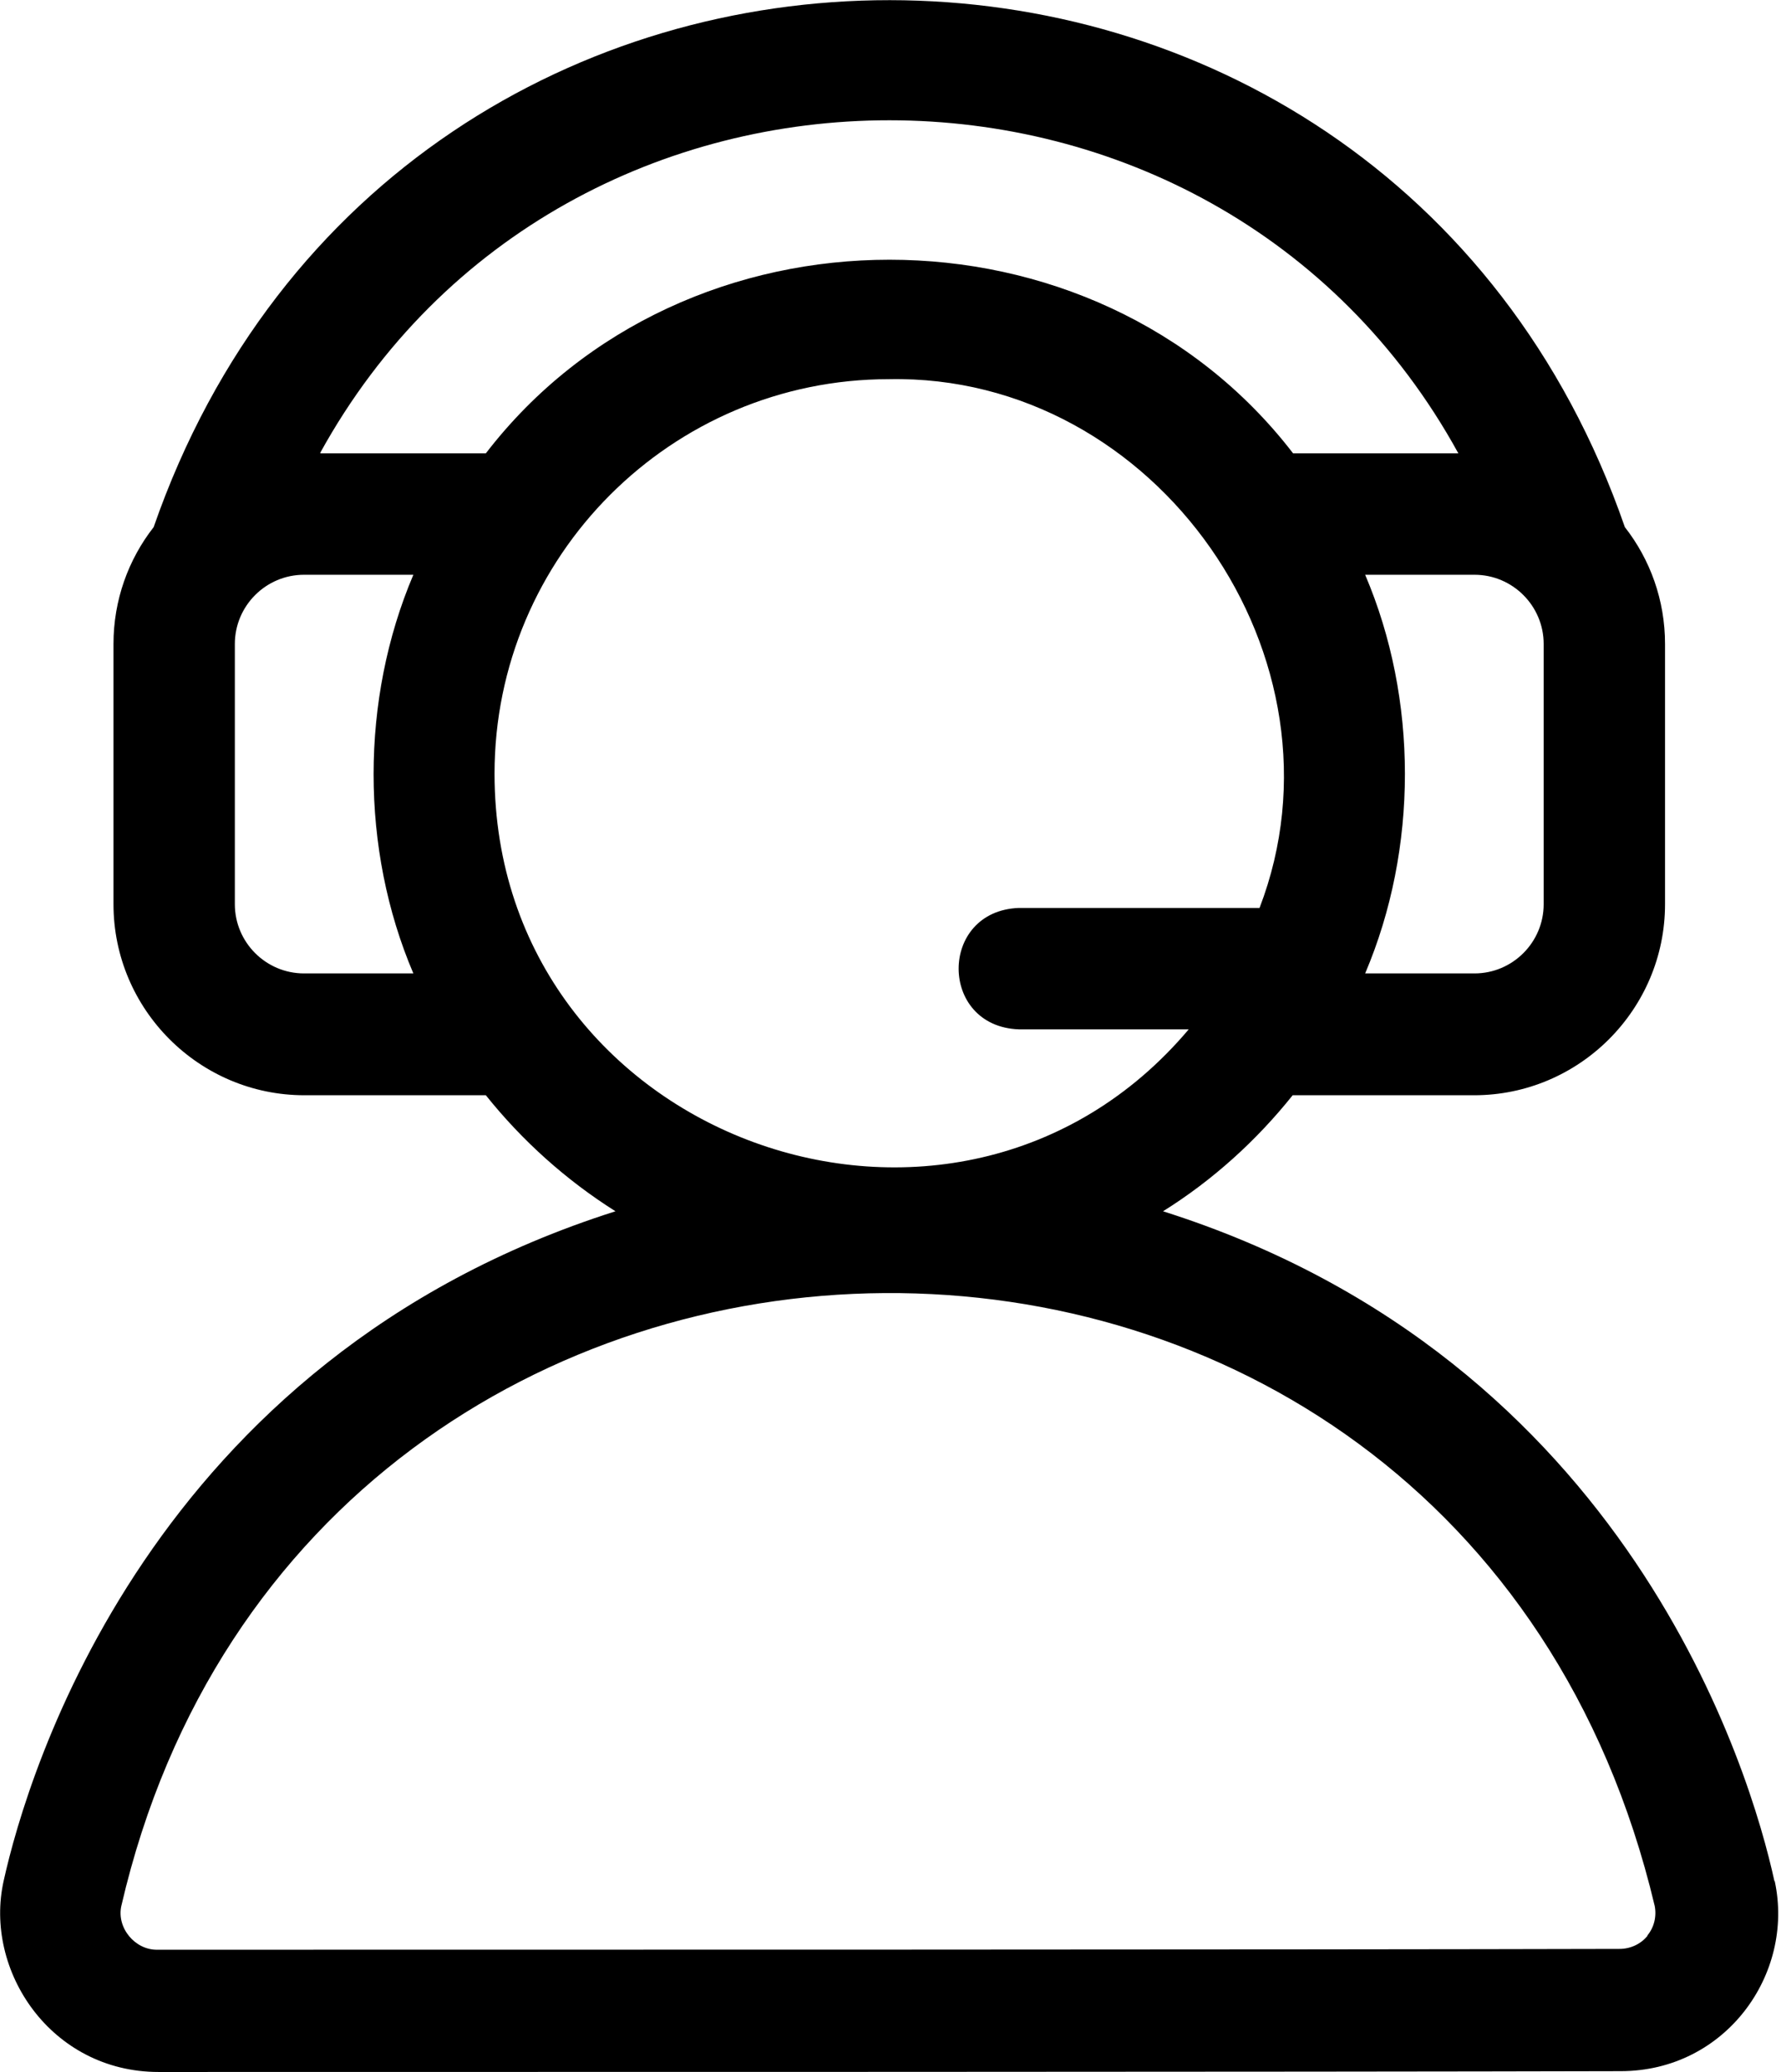 <svg width="43" height="50" viewBox="0 0 43 50" fill="none" xmlns="http://www.w3.org/2000/svg">
<path d="M42.84 45.39C42.28 42.82 39.35 32.8 28.08 29.23C29.28 28.48 30.33 27.53 31.21 26.43H35.59C38.13 26.43 40.2 24.36 40.2 21.82V15.54C40.2 14.48 39.84 13.5 39.23 12.72C33.36 -4.22 9.61 -4.25 3.71 12.72C3.1 13.5 2.74 14.48 2.74 15.54V21.82C2.74 24.36 4.81 26.43 7.35 26.43H11.73C12.61 27.53 13.67 28.48 14.86 29.23C3.61 32.8 0.66 42.81 0.09 45.38C-0.4 47.55 1.23 50 3.83 50C11.47 50 31.75 50 39.13 49.98C41.66 49.98 43.33 47.64 42.85 45.4L42.84 45.39ZM37.27 15.54V21.82C37.27 22.74 36.52 23.49 35.6 23.49H32.96C34.24 20.48 34.24 16.87 32.96 13.87H35.6C36.52 13.87 37.27 14.62 37.27 15.54ZM9.98 23.49H7.34C6.42 23.49 5.67 22.74 5.67 21.82V15.54C5.67 14.62 6.42 13.87 7.34 13.87H9.98C8.7 16.88 8.7 20.49 9.98 23.49ZM7.73 10.93C13.63 0.22 29.33 0.23 35.21 10.94H31.22C26.43 4.71 16.52 4.71 11.73 10.94H7.74L7.73 10.93ZM11.94 18.67C11.94 13.42 16.21 9.15 21.46 9.15C27.93 9.02 32.72 15.9 30.41 21.91H24.6C22.66 21.98 22.66 24.77 24.6 24.84H28.7C23.07 31.51 11.94 27.5 11.94 18.67ZM39.78 46.71C39.62 46.91 39.37 47.03 39.1 47.03C31.71 47.05 11.43 47.05 3.8 47.05C3.26 47.06 2.81 46.52 2.93 45.99C7.45 26.49 35.21 26.06 39.95 45.99C40 46.24 39.94 46.51 39.77 46.71H39.78Z" fill="black"/>
</svg>
